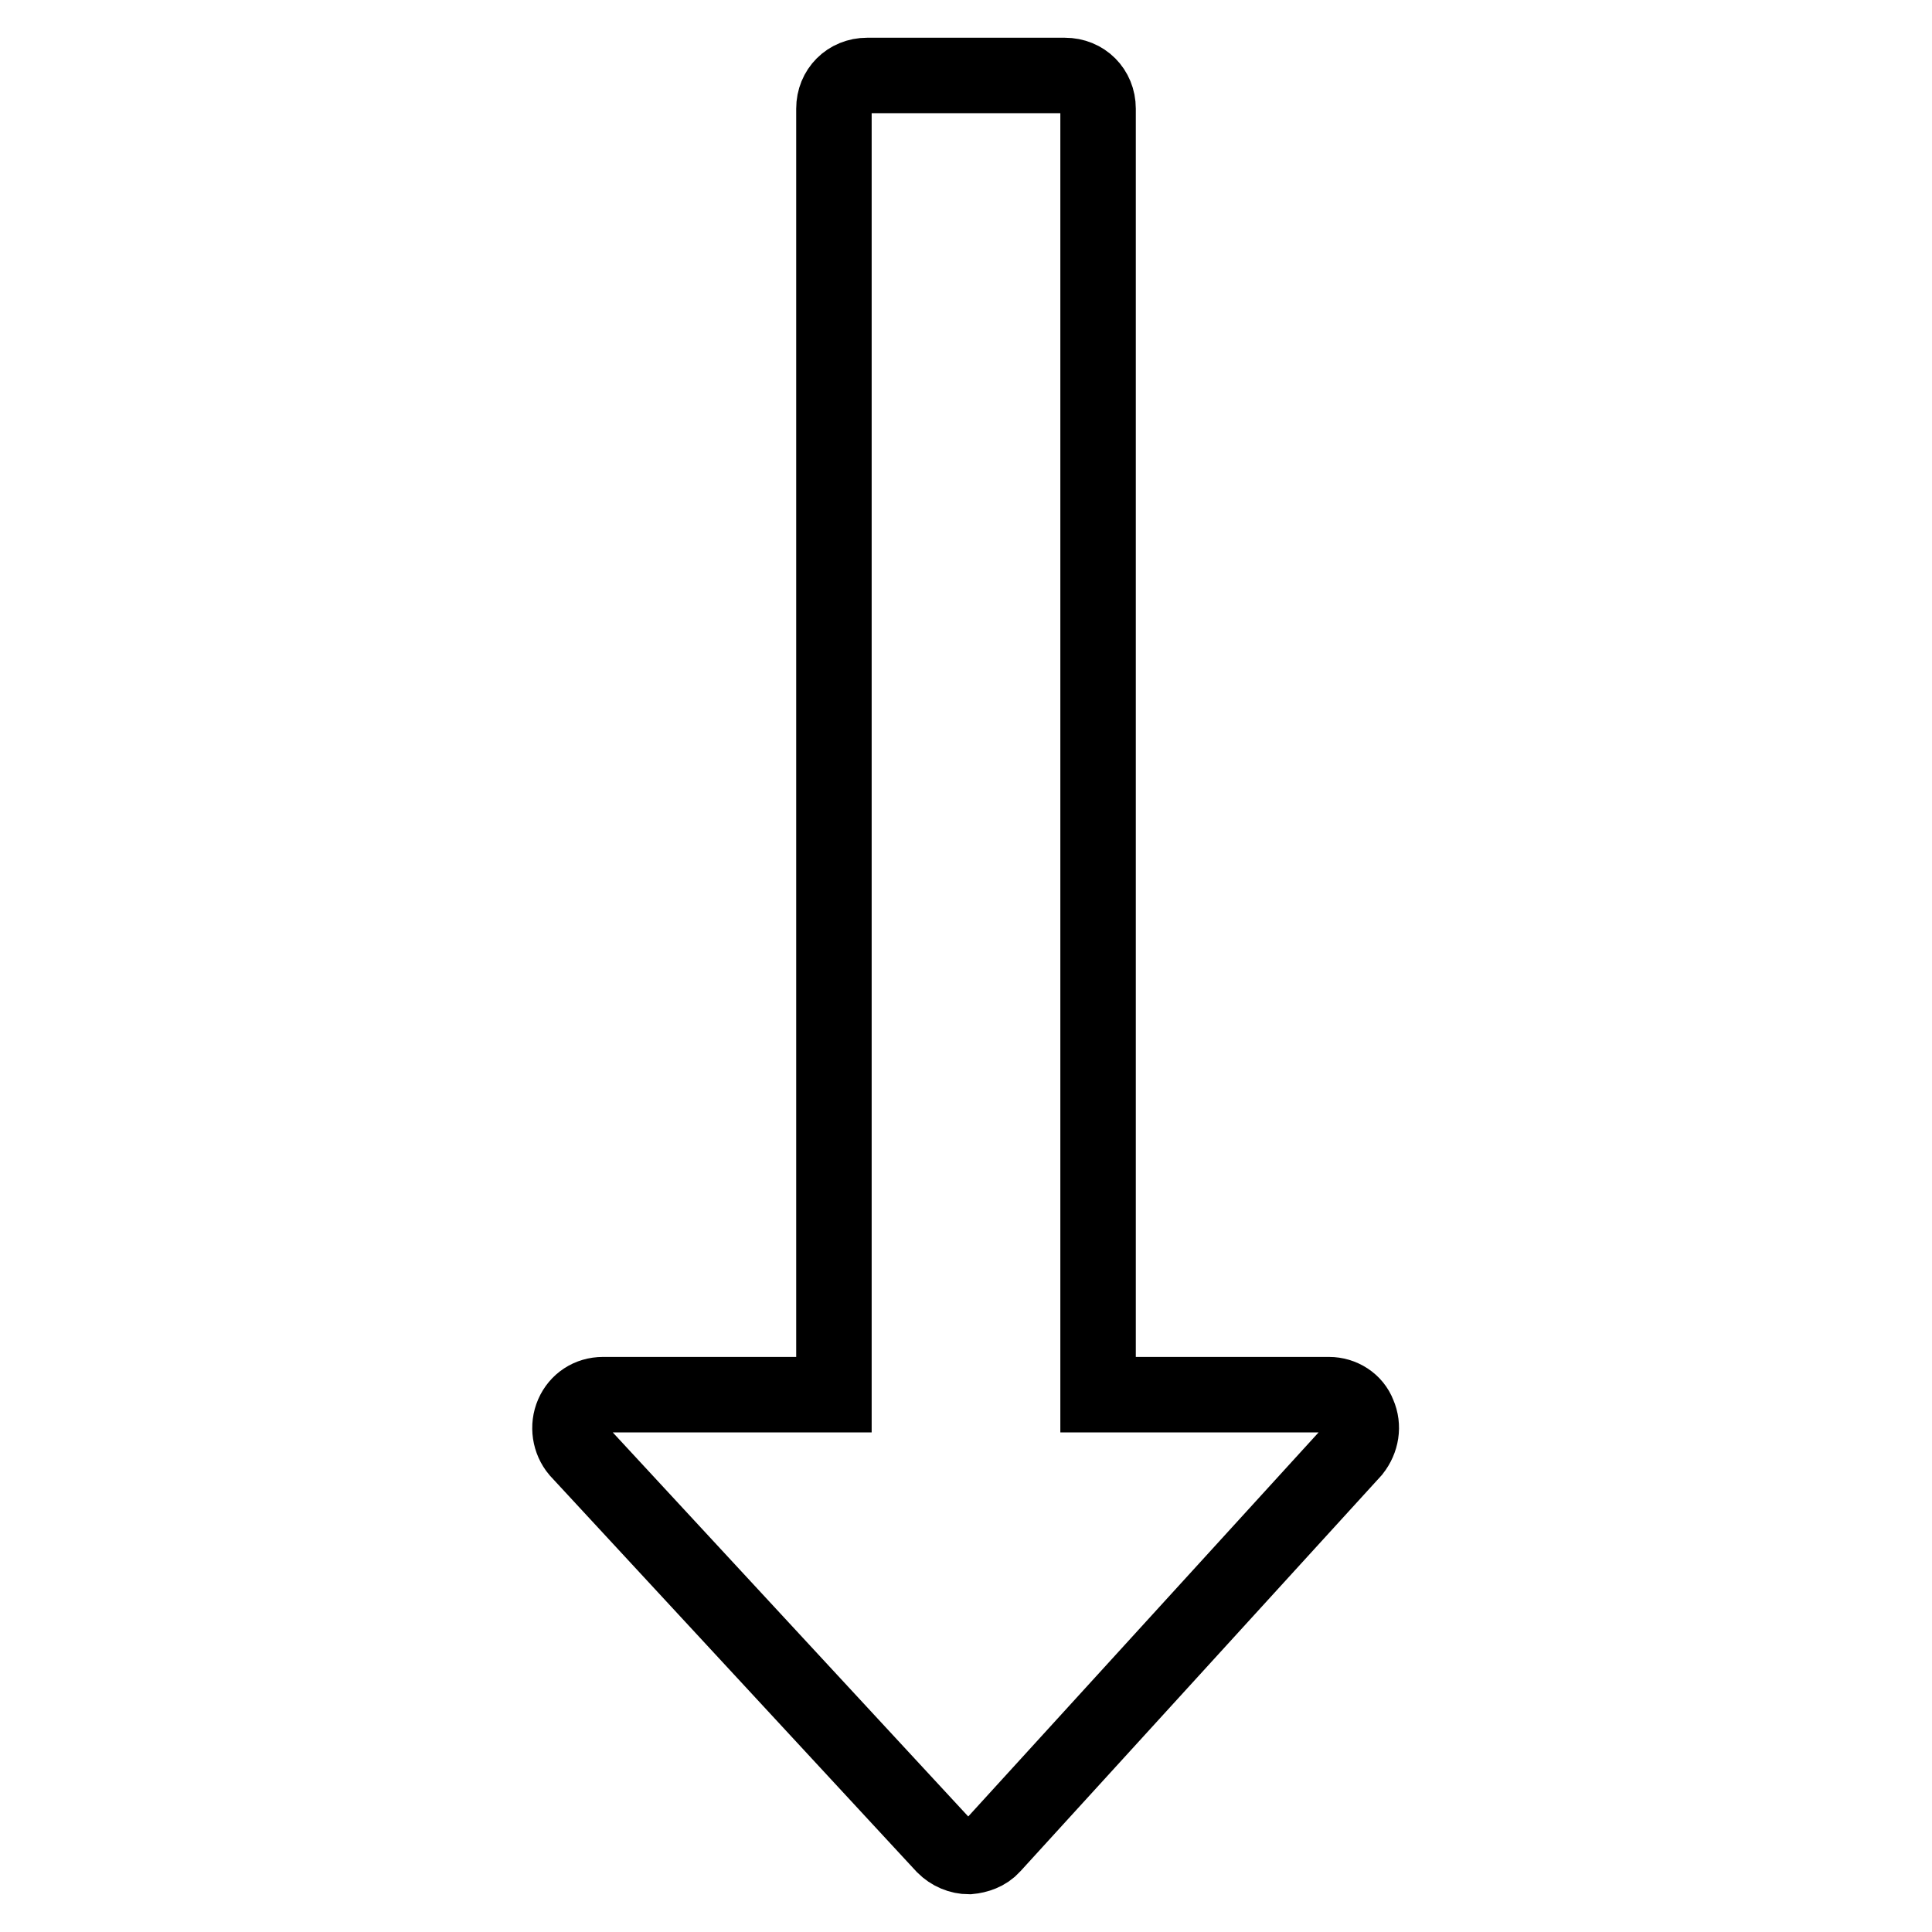 <?xml version="1.0" encoding="utf-8"?>
<!-- Svg Vector Icons : http://www.onlinewebfonts.com/icon -->
<!DOCTYPE svg PUBLIC "-//W3C//DTD SVG 1.1//EN" "http://www.w3.org/Graphics/SVG/1.1/DTD/svg11.dtd">
<svg version="1.1" xmlns="http://www.w3.org/2000/svg" xmlns:xlink="http://www.w3.org/1999/xlink" x="0px" y="0px" viewBox="0 0 256 256" enable-background="new 0 0 256 256" xml:space="preserve">
<g> <path stroke-width="10" fill-opacity="0" stroke="#000000"  d="M180,187.4c0.7,1.6,0.4,3.4-0.7,4.8l-47.8,52.4c-0.8,0.9-2,1.3-3.1,1.4c-1.2,0-2.4-0.5-3.3-1.4l-48.5-52.4 c-1.1-1.3-1.4-3.2-0.7-4.8c0.7-1.6,2.2-2.6,4-2.6h30.6V14.4c0-2.5,1.9-4.4,4.4-4.4h26.2c2.5,0,4.4,1.9,4.4,4.4v170.4h30.6 C177.8,184.8,179.4,185.8,180,187.4L180,187.4z"/></g>
</svg>